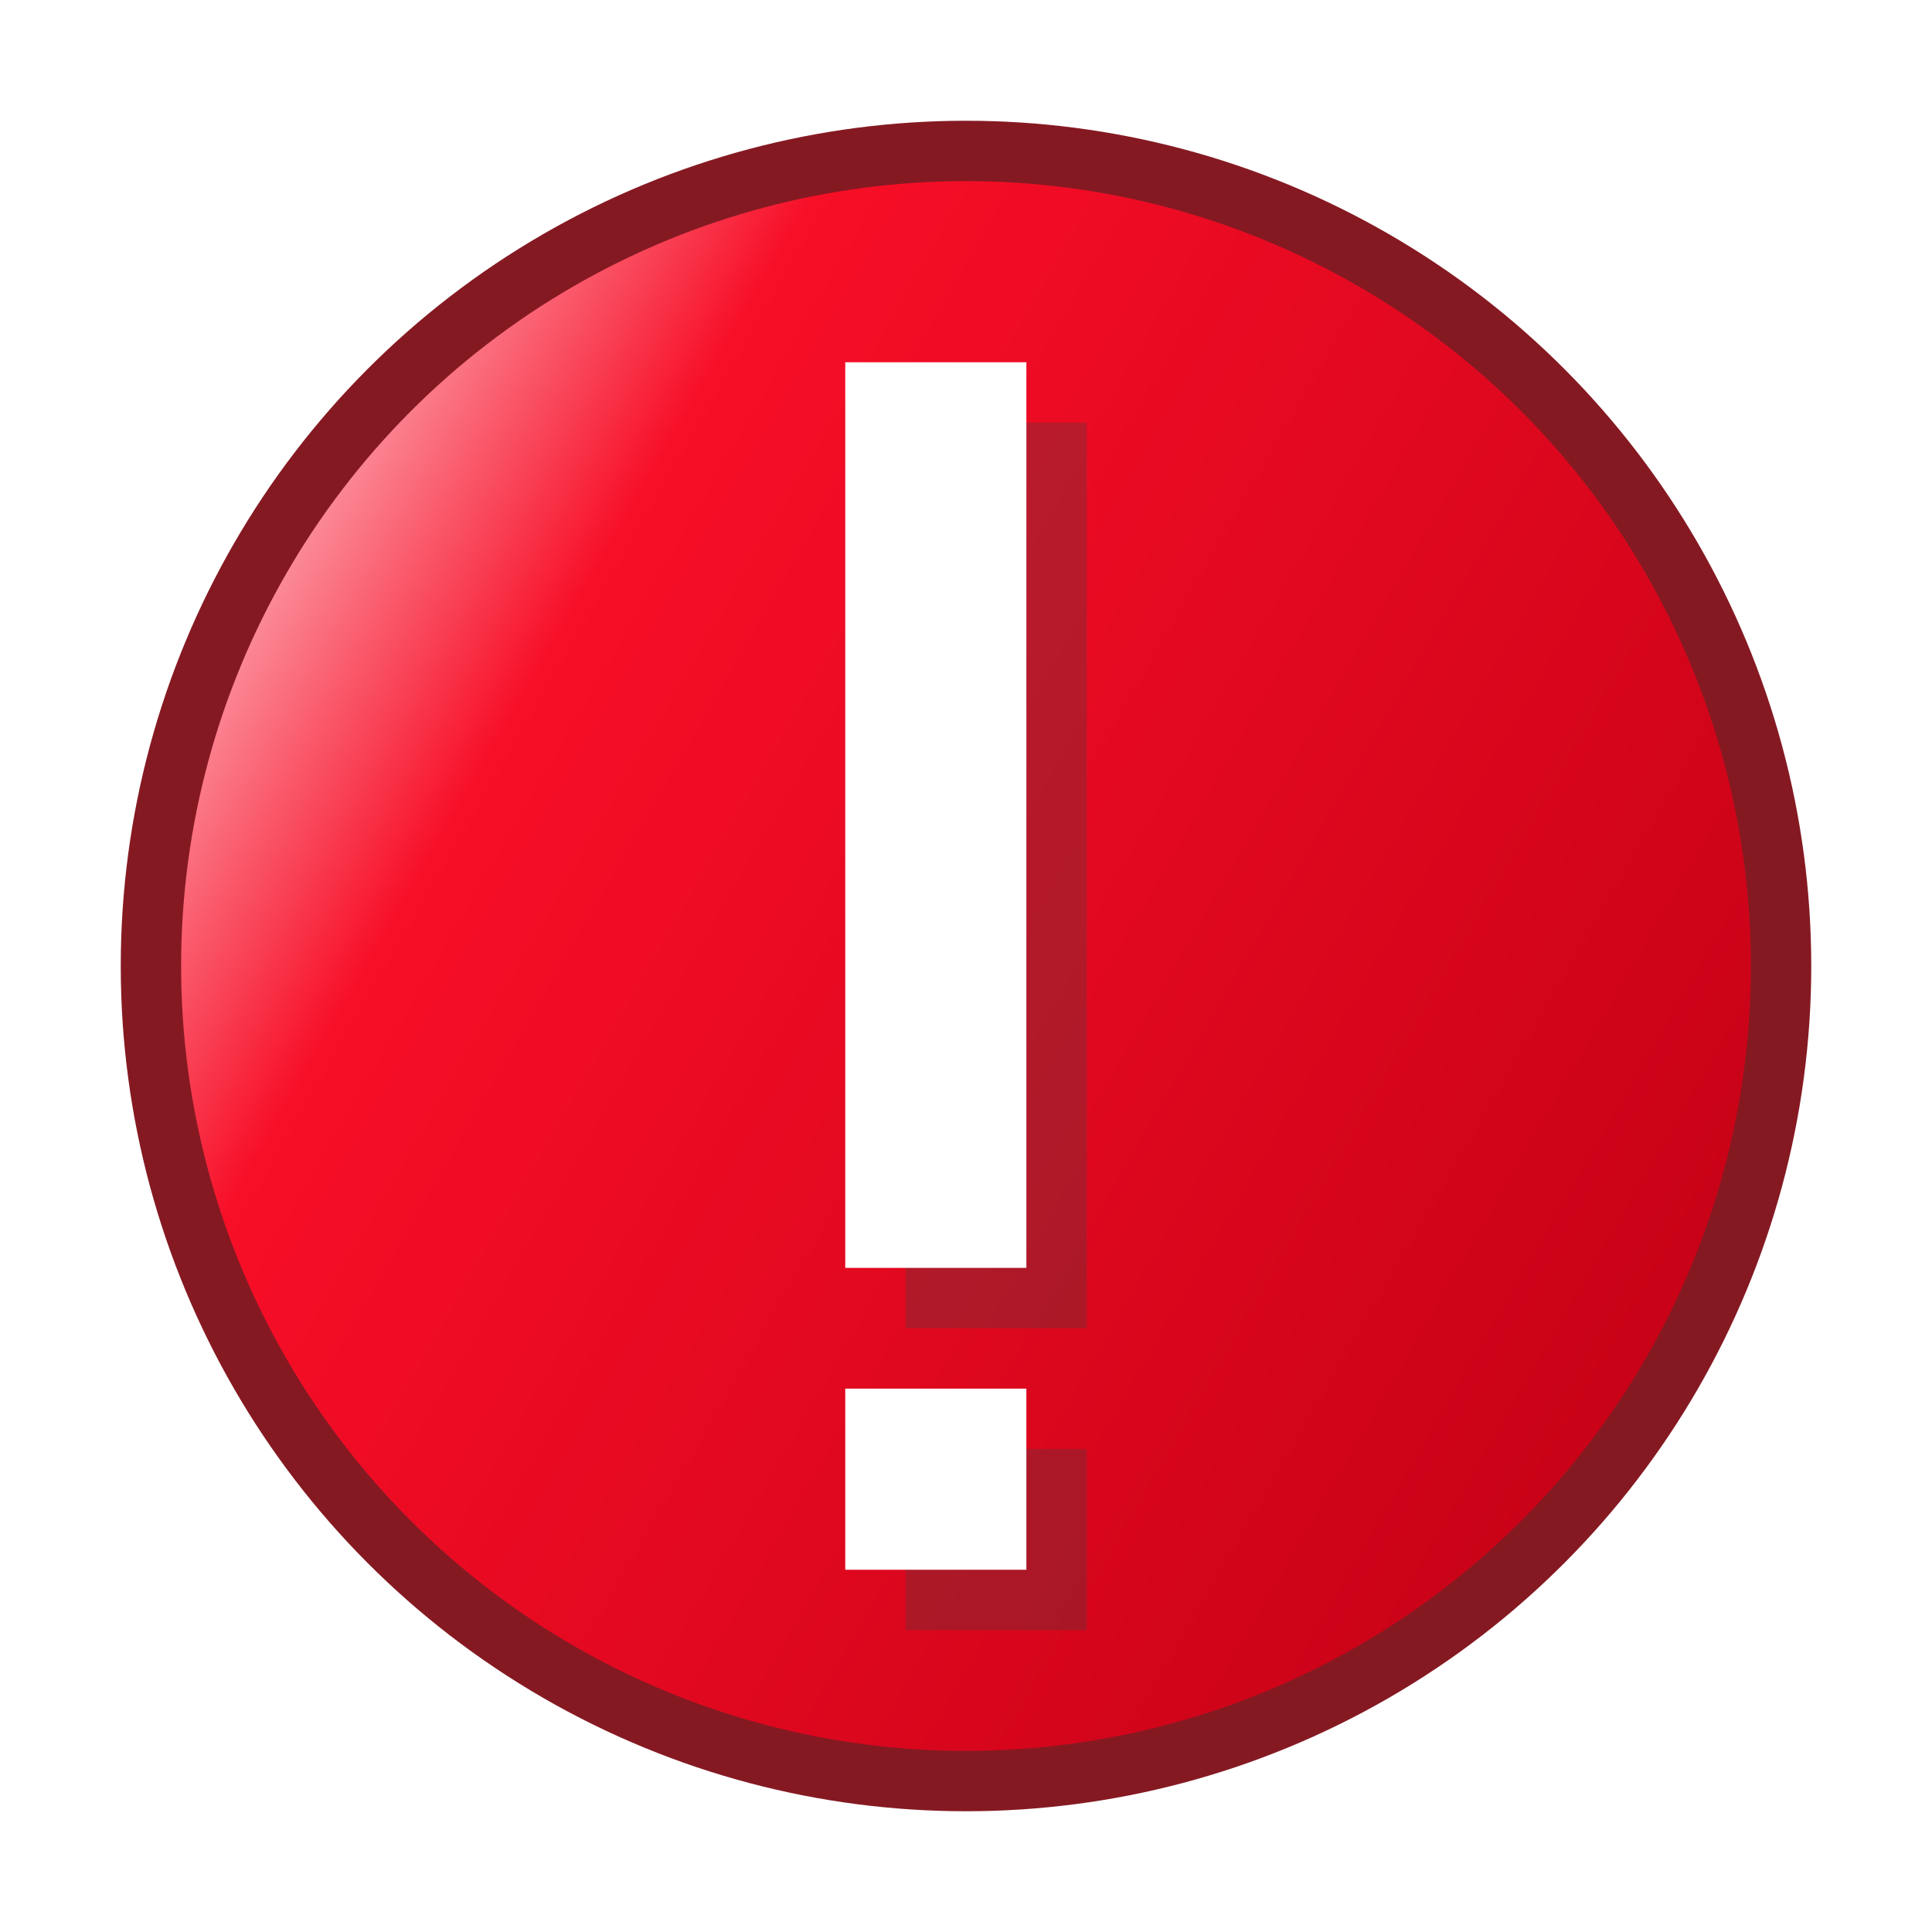 <?xml version="1.0" encoding="utf-8"?>
<!-- Generator: Adobe Illustrator 22.0.0, SVG Export Plug-In . SVG Version: 6.00 Build 0)  -->
<svg version="1.1" id="fi-fehler-32" xmlns="http://www.w3.org/2000/svg" xmlns:xlink="http://www.w3.org/1999/xlink" x="0px"
	 y="0px" viewBox="0 0 32 32" style="enable-background:new 0 0 32 32;" xml:space="preserve">
<filter  id="drop-shadow1">
	<feGaussianBlur  in="SourceAlpha" stdDeviation="1"></feGaussianBlur>
	<feOffset  dx="1" dy="2" result="offsetblur"></feOffset>
	<feFlood  flood-color="#555B5D"></feFlood>
	<feComposite  in2="offsetblur" operator="in"></feComposite>
	<feComponentTransfer>
		<feFuncA  slope="0.5" type="linear"></feFuncA>
		<!--            slope is the opacity of the shadow            -->
	</feComponentTransfer>
</filter>
<g id="fi-fehler-32-schatten" style="filter:url(#drop-shadow1);">
	<circle style="fill:#FFFFFF;" cx="16" cy="16" r="13"/>
</g>
<circle id="fi-fehler-32-kontur" style="fill:#78000B;fill-opacity:0.9;" cx="16" cy="16" r="14"/>
<linearGradient id="fi-fehler-32-farbe_1_" gradientUnits="userSpaceOnUse" x1="1.079" y1="7.385" x2="30.608" y2="24.434">
	<stop  offset="0" style="stop-color:#FFFFFF"/>
	<stop  offset="0.102" style="stop-color:#FC9DA8"/>
	<stop  offset="0.255" style="stop-color:#F70E27"/>
	<stop  offset="1" style="stop-color:#C10014"/>
</linearGradient>
<circle id="fi-fehler-32-farbe" style="fill:url(#fi-fehler-32-farbe_1_);" cx="16" cy="16" r="13"/>
<rect id="fi-fehler-32-schatten-strich" x="15" y="7" style="fill:#414141;fill-opacity:0.3;" width="3" height="15"/>
<rect id="fi-fehler-32-schatten-punkt" x="15" y="24" style="fill:#414141;fill-opacity:0.3;" width="3" height="3"/>
<rect id="fi-fehler-32-farbe-strich" x="14" y="6" style="fill:#FFFFFF;" width="3" height="15"/>
<rect id="fi-fehler-32-farbe-punkt" x="14" y="23" style="fill:#FFFFFF;" width="3" height="3"/>
</svg>
